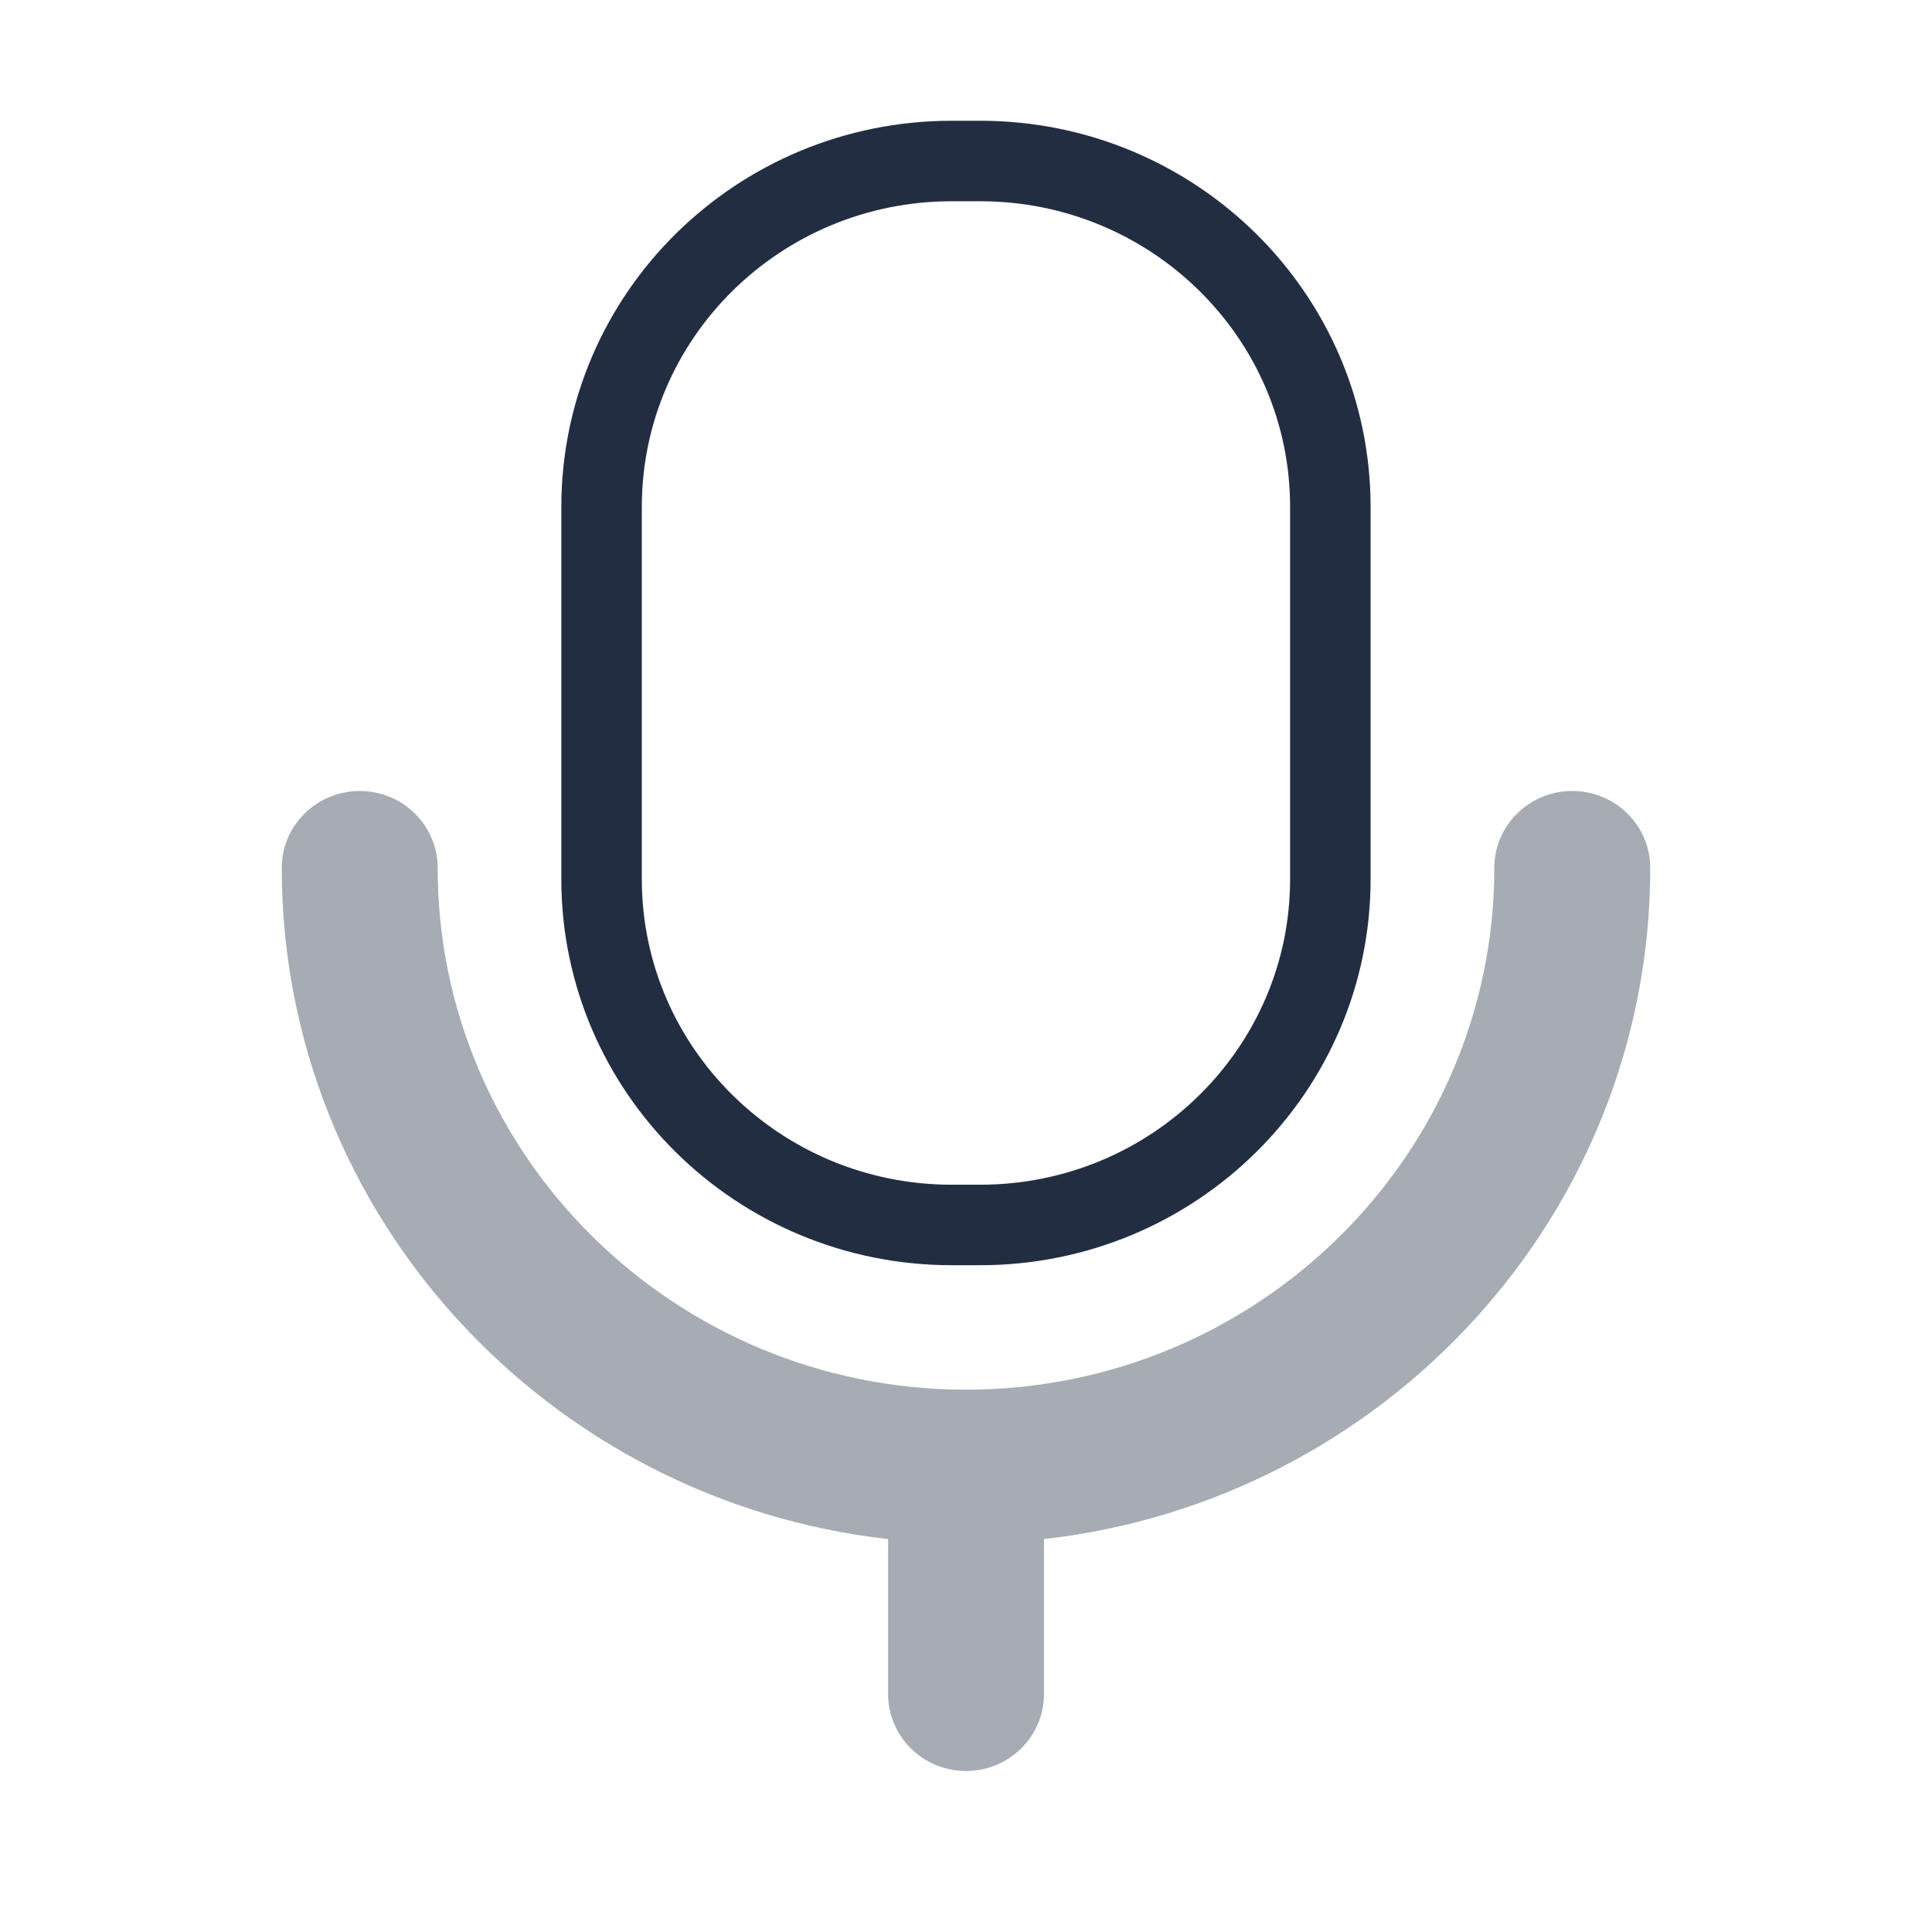 <svg width="24" height="24" viewBox="0 0 24 24" fill="none" xmlns="http://www.w3.org/2000/svg">
<path opacity="0.4" d="M19.531 9.826C18.997 9.826 18.563 10.253 18.563 10.782C18.563 14.355 15.619 17.263 12.001 17.263C8.381 17.263 5.437 14.355 5.437 10.782C5.437 10.253 5.003 9.826 4.469 9.826C3.934 9.826 3.5 10.253 3.5 10.782C3.5 15.087 6.799 18.641 11.032 19.119V21.043C11.032 21.571 11.465 22 12.001 22C12.535 22 12.969 21.571 12.969 21.043V19.119C17.201 18.641 20.5 15.087 20.5 10.782C20.5 10.253 20.066 9.826 19.531 9.826Z" fill="#232D42"/>
<path d="M11.824 15.217H12.175C14.577 15.217 16.526 13.293 16.526 10.921V6.297C16.526 3.923 14.577 2 12.175 2H11.824C9.422 2 7.473 3.923 7.473 6.297V10.921C7.473 13.293 9.422 15.217 11.824 15.217" stroke="#232D42"/>
</svg>
